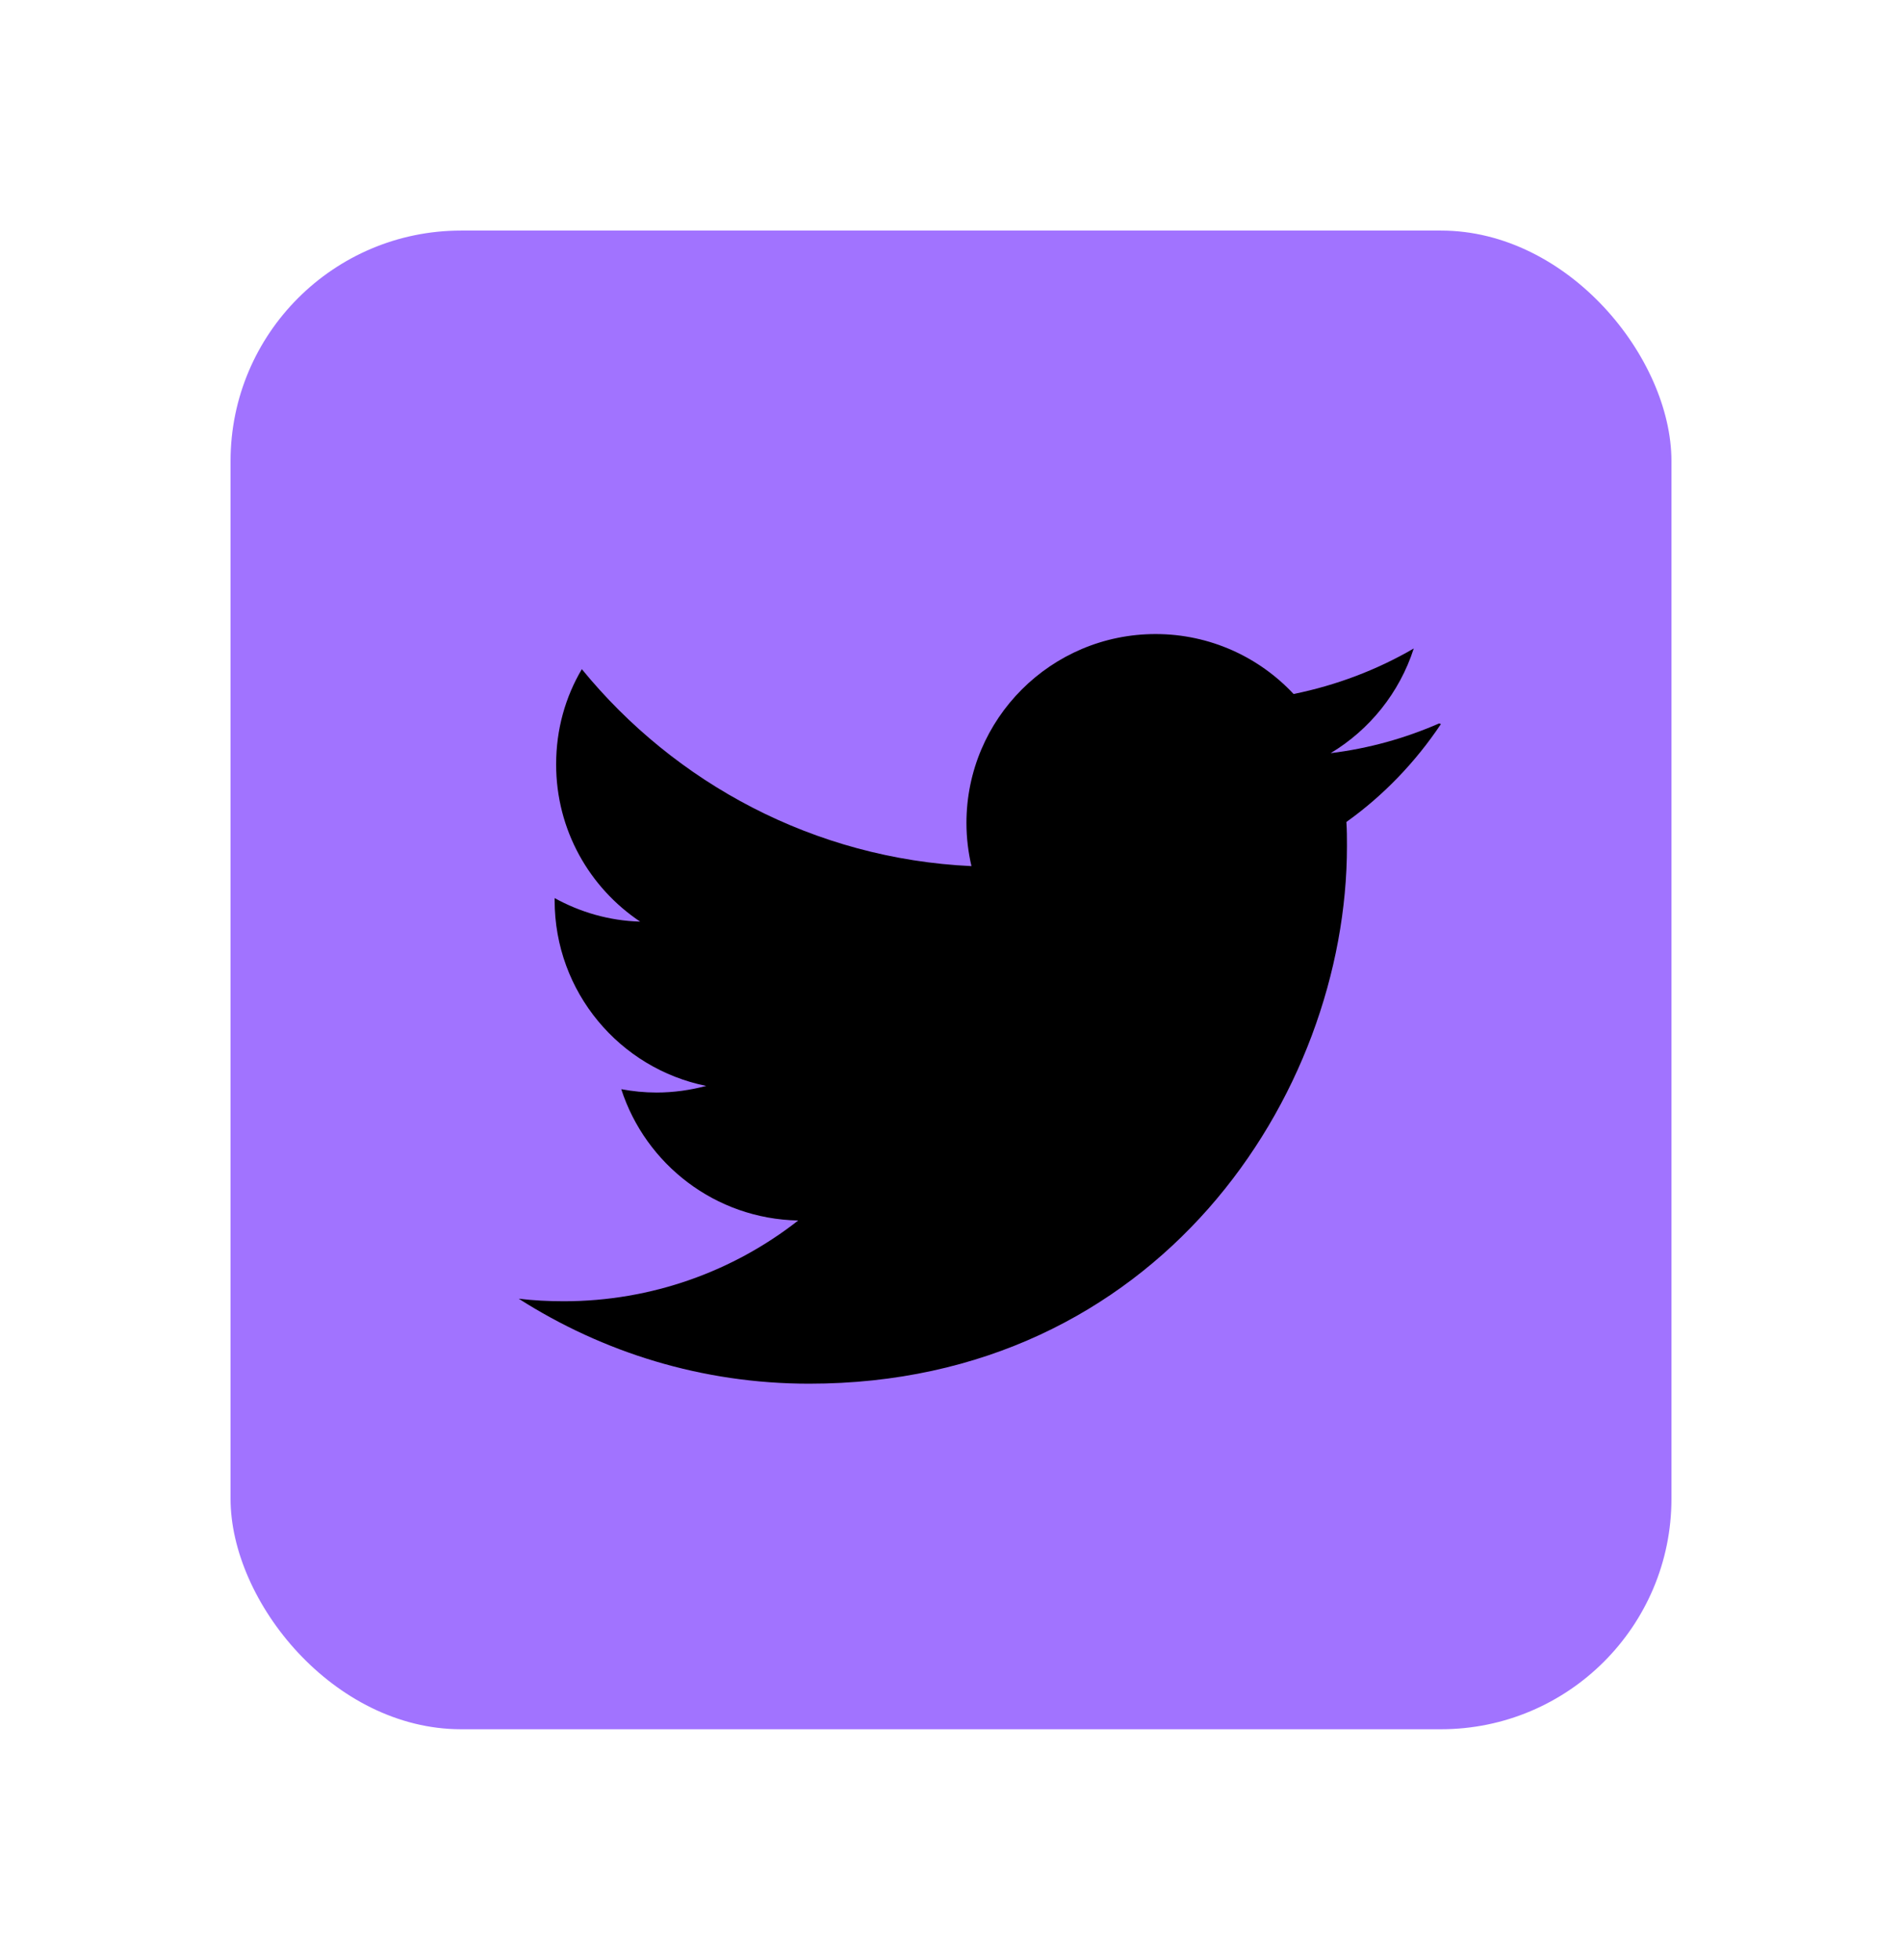 <svg width="33" height="34" viewBox="0 0 33 34" fill="none" xmlns="http://www.w3.org/2000/svg">
<g filter="url(#filter0_d_109_374)">
<rect x="4" width="25" height="26" rx="4" fill="#A173FF"/>
<path d="M24.97 8.55C24.381 8.807 23.751 8.985 23.087 9.066C23.765 8.659 24.282 8.016 24.529 7.25C23.894 7.62 23.191 7.888 22.444 8.04C21.848 7.402 20.995 7 20.05 7C18.238 7 16.768 8.469 16.768 10.278C16.768 10.539 16.8 10.789 16.855 11.026C14.128 10.899 11.711 9.588 10.095 7.609C9.81 8.091 9.649 8.652 9.649 9.261C9.649 10.402 10.229 11.402 11.107 11.989C10.57 11.974 10.066 11.825 9.623 11.581V11.62C9.623 13.211 10.753 14.537 12.253 14.839C11.979 14.912 11.688 14.954 11.391 14.954C11.181 14.954 10.979 14.933 10.779 14.896C11.201 16.198 12.409 17.146 13.849 17.174C12.729 18.052 11.31 18.575 9.781 18.575C9.521 18.575 9.261 18.562 9 18.531C10.459 19.461 12.18 20.005 14.04 20.005C20.073 20.005 23.37 15.008 23.37 10.68C23.37 10.541 23.37 10.401 23.36 10.26C24.003 9.802 24.56 9.22 25 8.562L24.97 8.55Z" fill="black"/>
</g>
<defs>
<filter id="filter0_d_109_374" x="0" y="0" width="33" height="34" filterUnits="userSpaceOnUse" color-interpolation-filters="sRGB">
<feFlood flood-opacity="0" result="BackgroundImageFix"/>
<feColorMatrix in="SourceAlpha" type="matrix" values="0 0 0 0 0 0 0 0 0 0 0 0 0 0 0 0 0 0 127 0" result="hardAlpha"/>
<feOffset dy="4"/>
<feGaussianBlur stdDeviation="2"/>
<feComposite in2="hardAlpha" operator="out"/>
<feColorMatrix type="matrix" values="0 0 0 0 0 0 0 0 0 0 0 0 0 0 0 0 0 0 0.25 0"/>
<feBlend mode="normal" in2="BackgroundImageFix" result="effect1_dropShadow_109_374"/>
<feBlend mode="normal" in="SourceGraphic" in2="effect1_dropShadow_109_374" result="shape"/>
</filter>
</defs>
</svg>
